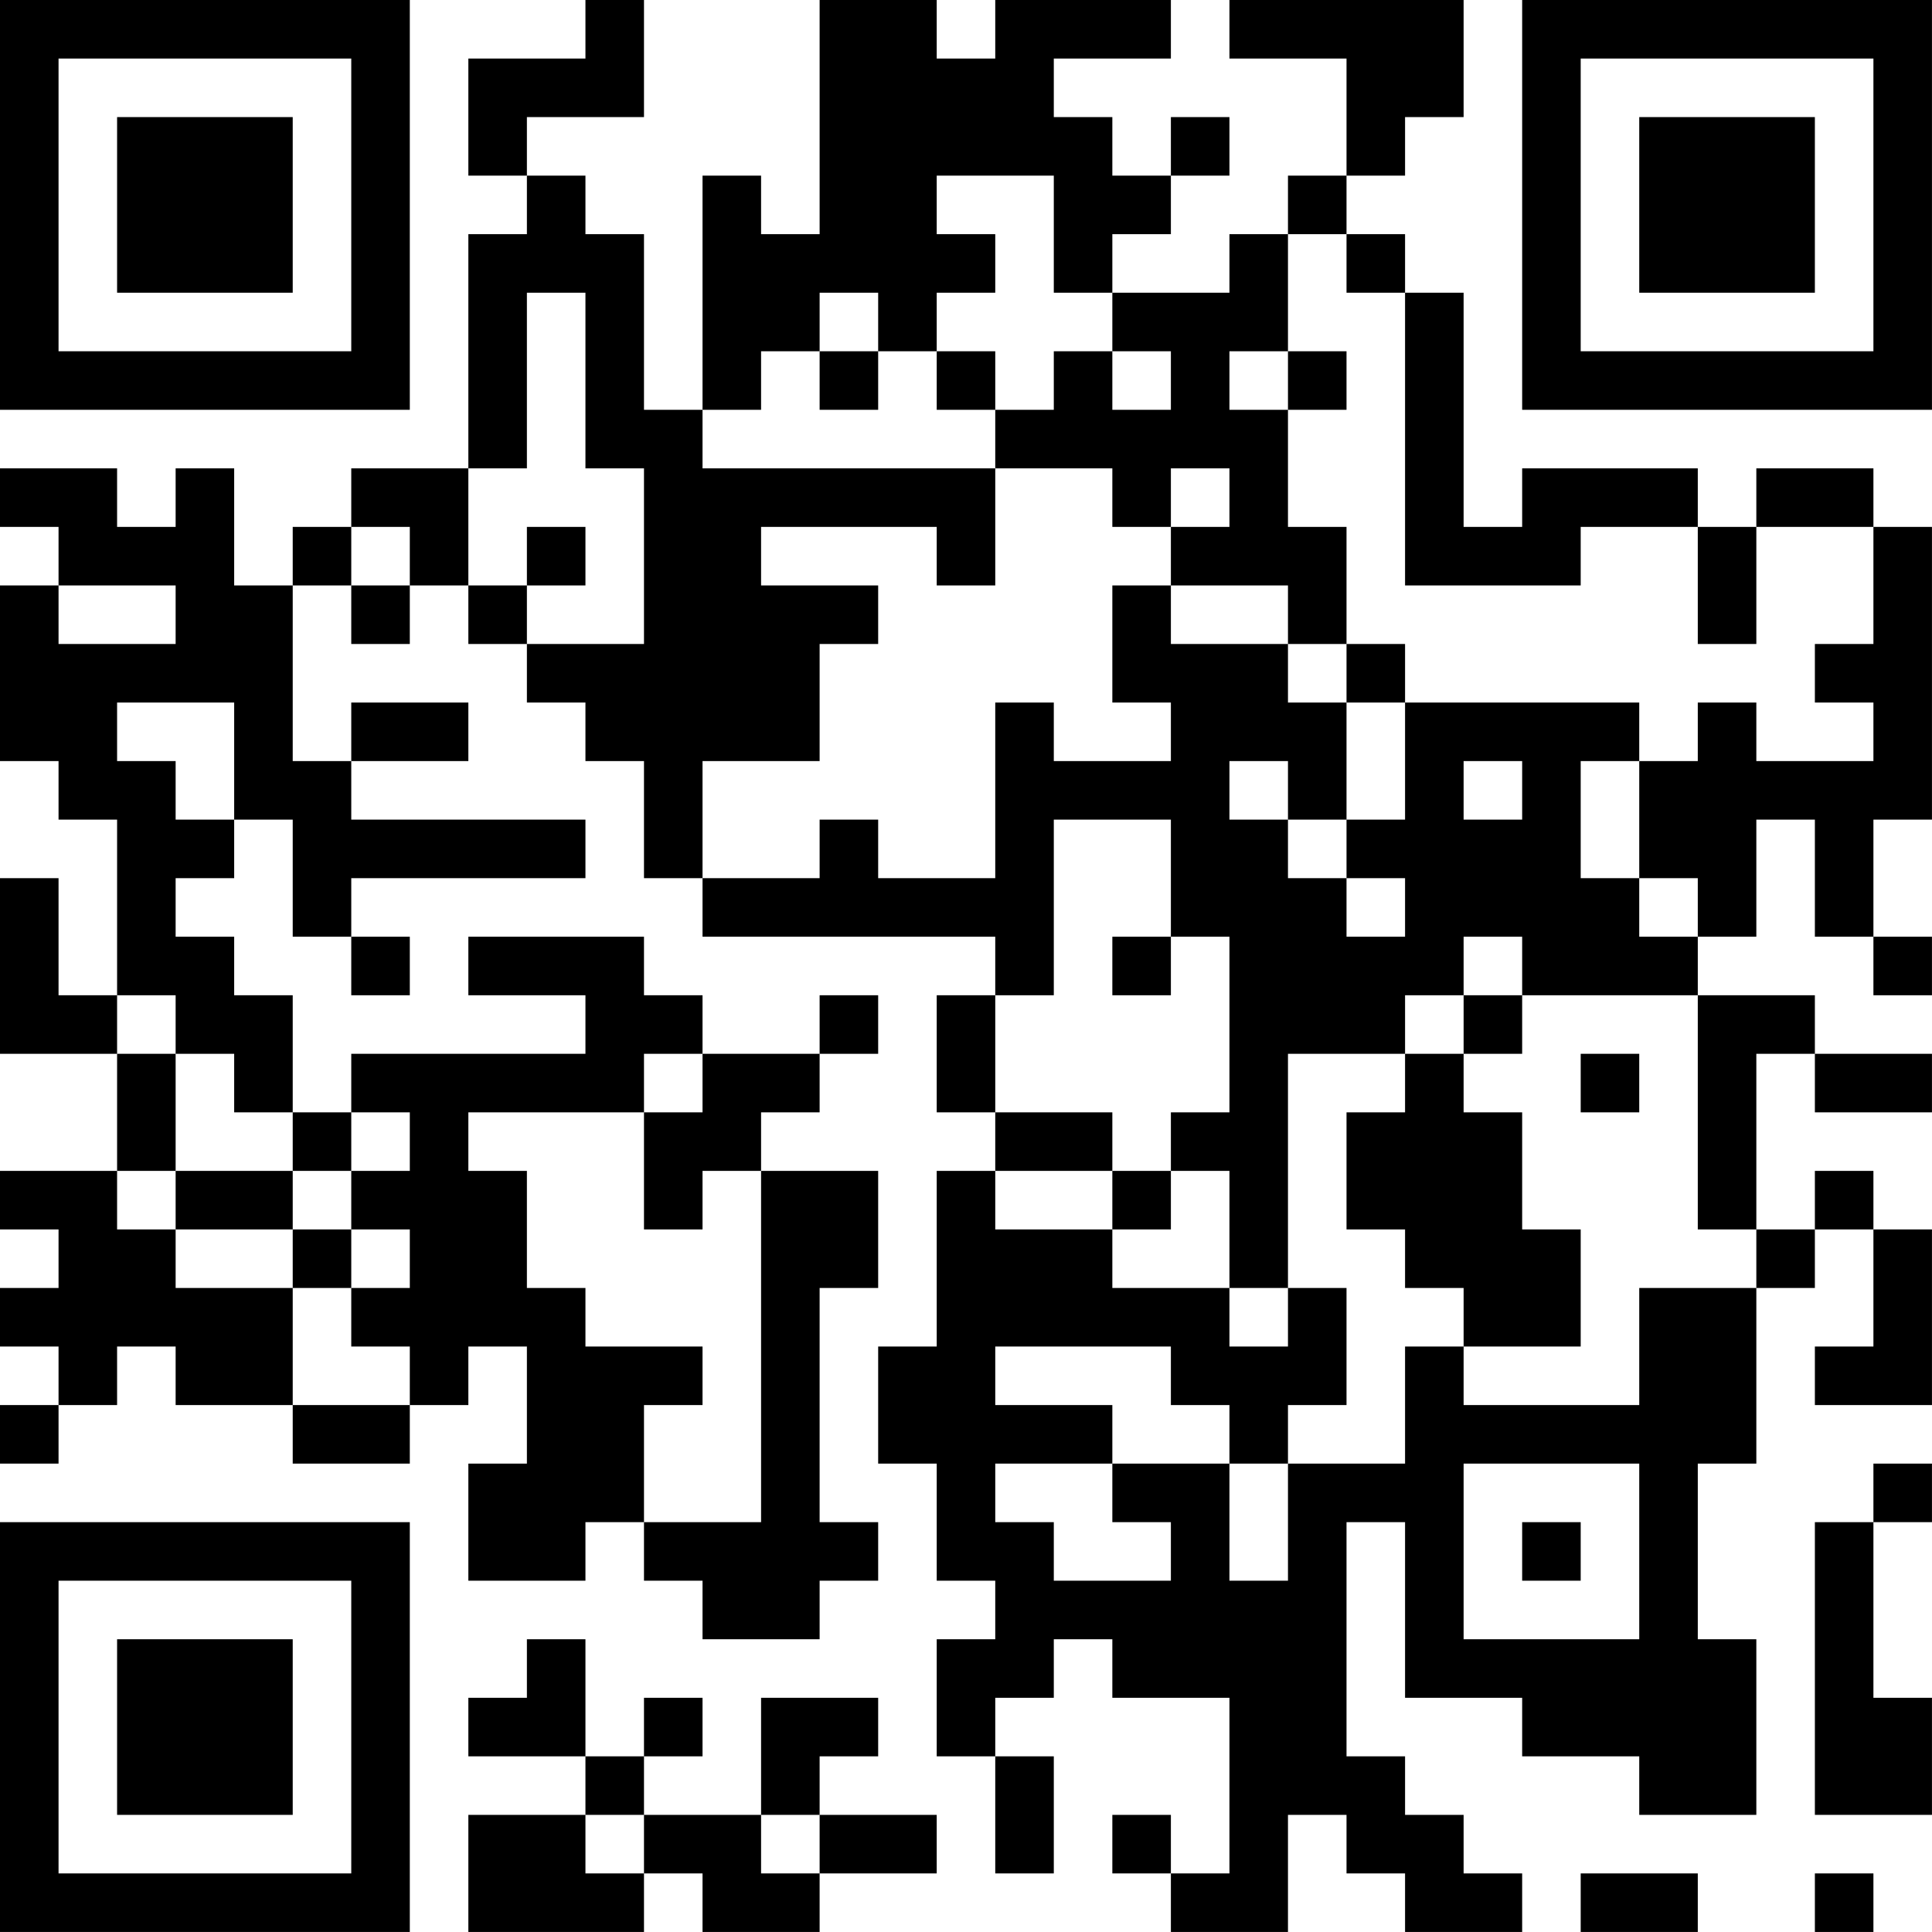 <?xml version="1.0" encoding="UTF-8"?>
<svg xmlns="http://www.w3.org/2000/svg" version="1.1" width="400" height="400" viewBox="0 0 400 400"><rect x="0" y="0" width="400" height="400" fill="#ffffff"/><g transform="scale(12.121)"><g transform="translate(0,0)"><path fill-rule="evenodd" d="M10 0L10 1L8 1L8 3L9 3L9 4L8 4L8 8L6 8L6 9L5 9L5 10L4 10L4 8L3 8L3 9L2 9L2 8L0 8L0 9L1 9L1 10L0 10L0 13L1 13L1 14L2 14L2 17L1 17L1 15L0 15L0 18L2 18L2 20L0 20L0 21L1 21L1 22L0 22L0 23L1 23L1 24L0 24L0 25L1 25L1 24L2 24L2 23L3 23L3 24L5 24L5 25L7 25L7 24L8 24L8 23L9 23L9 25L8 25L8 27L10 27L10 26L11 26L11 27L12 27L12 28L14 28L14 27L15 27L15 26L14 26L14 22L15 22L15 20L13 20L13 19L14 19L14 18L15 18L15 17L14 17L14 18L12 18L12 17L11 17L11 16L8 16L8 17L10 17L10 18L6 18L6 19L5 19L5 17L4 17L4 16L3 16L3 15L4 15L4 14L5 14L5 16L6 16L6 17L7 17L7 16L6 16L6 15L10 15L10 14L6 14L6 13L8 13L8 12L6 12L6 13L5 13L5 10L6 10L6 11L7 11L7 10L8 10L8 11L9 11L9 12L10 12L10 13L11 13L11 15L12 15L12 16L17 16L17 17L16 17L16 19L17 19L17 20L16 20L16 23L15 23L15 25L16 25L16 27L17 27L17 28L16 28L16 30L17 30L17 32L18 32L18 30L17 30L17 29L18 29L18 28L19 28L19 29L21 29L21 32L20 32L20 31L19 31L19 32L20 32L20 33L22 33L22 31L23 31L23 32L24 32L24 33L26 33L26 32L25 32L25 31L24 31L24 30L23 30L23 26L24 26L24 29L26 29L26 30L28 30L28 31L30 31L30 28L29 28L29 25L30 25L30 22L31 22L31 21L32 21L32 23L31 23L31 24L33 24L33 21L32 21L32 20L31 20L31 21L30 21L30 18L31 18L31 19L33 19L33 18L31 18L31 17L29 17L29 16L30 16L30 14L31 14L31 16L32 16L32 17L33 17L33 16L32 16L32 14L33 14L33 9L32 9L32 8L30 8L30 9L29 9L29 8L26 8L26 9L25 9L25 5L24 5L24 4L23 4L23 3L24 3L24 2L25 2L25 0L21 0L21 1L23 1L23 3L22 3L22 4L21 4L21 5L19 5L19 4L20 4L20 3L21 3L21 2L20 2L20 3L19 3L19 2L18 2L18 1L20 1L20 0L17 0L17 1L16 1L16 0L14 0L14 4L13 4L13 3L12 3L12 7L11 7L11 4L10 4L10 3L9 3L9 2L11 2L11 0ZM16 3L16 4L17 4L17 5L16 5L16 6L15 6L15 5L14 5L14 6L13 6L13 7L12 7L12 8L17 8L17 10L16 10L16 9L13 9L13 10L15 10L15 11L14 11L14 13L12 13L12 15L14 15L14 14L15 14L15 15L17 15L17 12L18 12L18 13L20 13L20 12L19 12L19 10L20 10L20 11L22 11L22 12L23 12L23 14L22 14L22 13L21 13L21 14L22 14L22 15L23 15L23 16L24 16L24 15L23 15L23 14L24 14L24 12L28 12L28 13L27 13L27 15L28 15L28 16L29 16L29 15L28 15L28 13L29 13L29 12L30 12L30 13L32 13L32 12L31 12L31 11L32 11L32 9L30 9L30 11L29 11L29 9L27 9L27 10L24 10L24 5L23 5L23 4L22 4L22 6L21 6L21 7L22 7L22 9L23 9L23 11L22 11L22 10L20 10L20 9L21 9L21 8L20 8L20 9L19 9L19 8L17 8L17 7L18 7L18 6L19 6L19 7L20 7L20 6L19 6L19 5L18 5L18 3ZM9 5L9 8L8 8L8 10L9 10L9 11L11 11L11 8L10 8L10 5ZM14 6L14 7L15 7L15 6ZM16 6L16 7L17 7L17 6ZM22 6L22 7L23 7L23 6ZM6 9L6 10L7 10L7 9ZM9 9L9 10L10 10L10 9ZM1 10L1 11L3 11L3 10ZM23 11L23 12L24 12L24 11ZM2 12L2 13L3 13L3 14L4 14L4 12ZM25 13L25 14L26 14L26 13ZM18 14L18 17L17 17L17 19L19 19L19 20L17 20L17 21L19 21L19 22L21 22L21 23L22 23L22 22L23 22L23 24L22 24L22 25L21 25L21 24L20 24L20 23L17 23L17 24L19 24L19 25L17 25L17 26L18 26L18 27L20 27L20 26L19 26L19 25L21 25L21 27L22 27L22 25L24 25L24 23L25 23L25 24L28 24L28 22L30 22L30 21L29 21L29 17L26 17L26 16L25 16L25 17L24 17L24 18L22 18L22 22L21 22L21 20L20 20L20 19L21 19L21 16L20 16L20 14ZM19 16L19 17L20 17L20 16ZM2 17L2 18L3 18L3 20L2 20L2 21L3 21L3 22L5 22L5 24L7 24L7 23L6 23L6 22L7 22L7 21L6 21L6 20L7 20L7 19L6 19L6 20L5 20L5 19L4 19L4 18L3 18L3 17ZM25 17L25 18L24 18L24 19L23 19L23 21L24 21L24 22L25 22L25 23L27 23L27 21L26 21L26 19L25 19L25 18L26 18L26 17ZM11 18L11 19L8 19L8 20L9 20L9 22L10 22L10 23L12 23L12 24L11 24L11 26L13 26L13 20L12 20L12 21L11 21L11 19L12 19L12 18ZM27 18L27 19L28 19L28 18ZM3 20L3 21L5 21L5 22L6 22L6 21L5 21L5 20ZM19 20L19 21L20 21L20 20ZM25 25L25 28L28 28L28 25ZM32 25L32 26L31 26L31 31L33 31L33 29L32 29L32 26L33 26L33 25ZM26 26L26 27L27 27L27 26ZM9 28L9 29L8 29L8 30L10 30L10 31L8 31L8 33L11 33L11 32L12 32L12 33L14 33L14 32L16 32L16 31L14 31L14 30L15 30L15 29L13 29L13 31L11 31L11 30L12 30L12 29L11 29L11 30L10 30L10 28ZM10 31L10 32L11 32L11 31ZM13 31L13 32L14 32L14 31ZM27 32L27 33L29 33L29 32ZM31 32L31 33L32 33L32 32ZM0 0L0 7L7 7L7 0ZM1 1L1 6L6 6L6 1ZM2 2L2 5L5 5L5 2ZM26 0L26 7L33 7L33 0ZM27 1L27 6L32 6L32 1ZM28 2L28 5L31 5L31 2ZM0 26L0 33L7 33L7 26ZM1 27L1 32L6 32L6 27ZM2 28L2 31L5 31L5 28Z" fill="#000000"/></g></g></svg>
